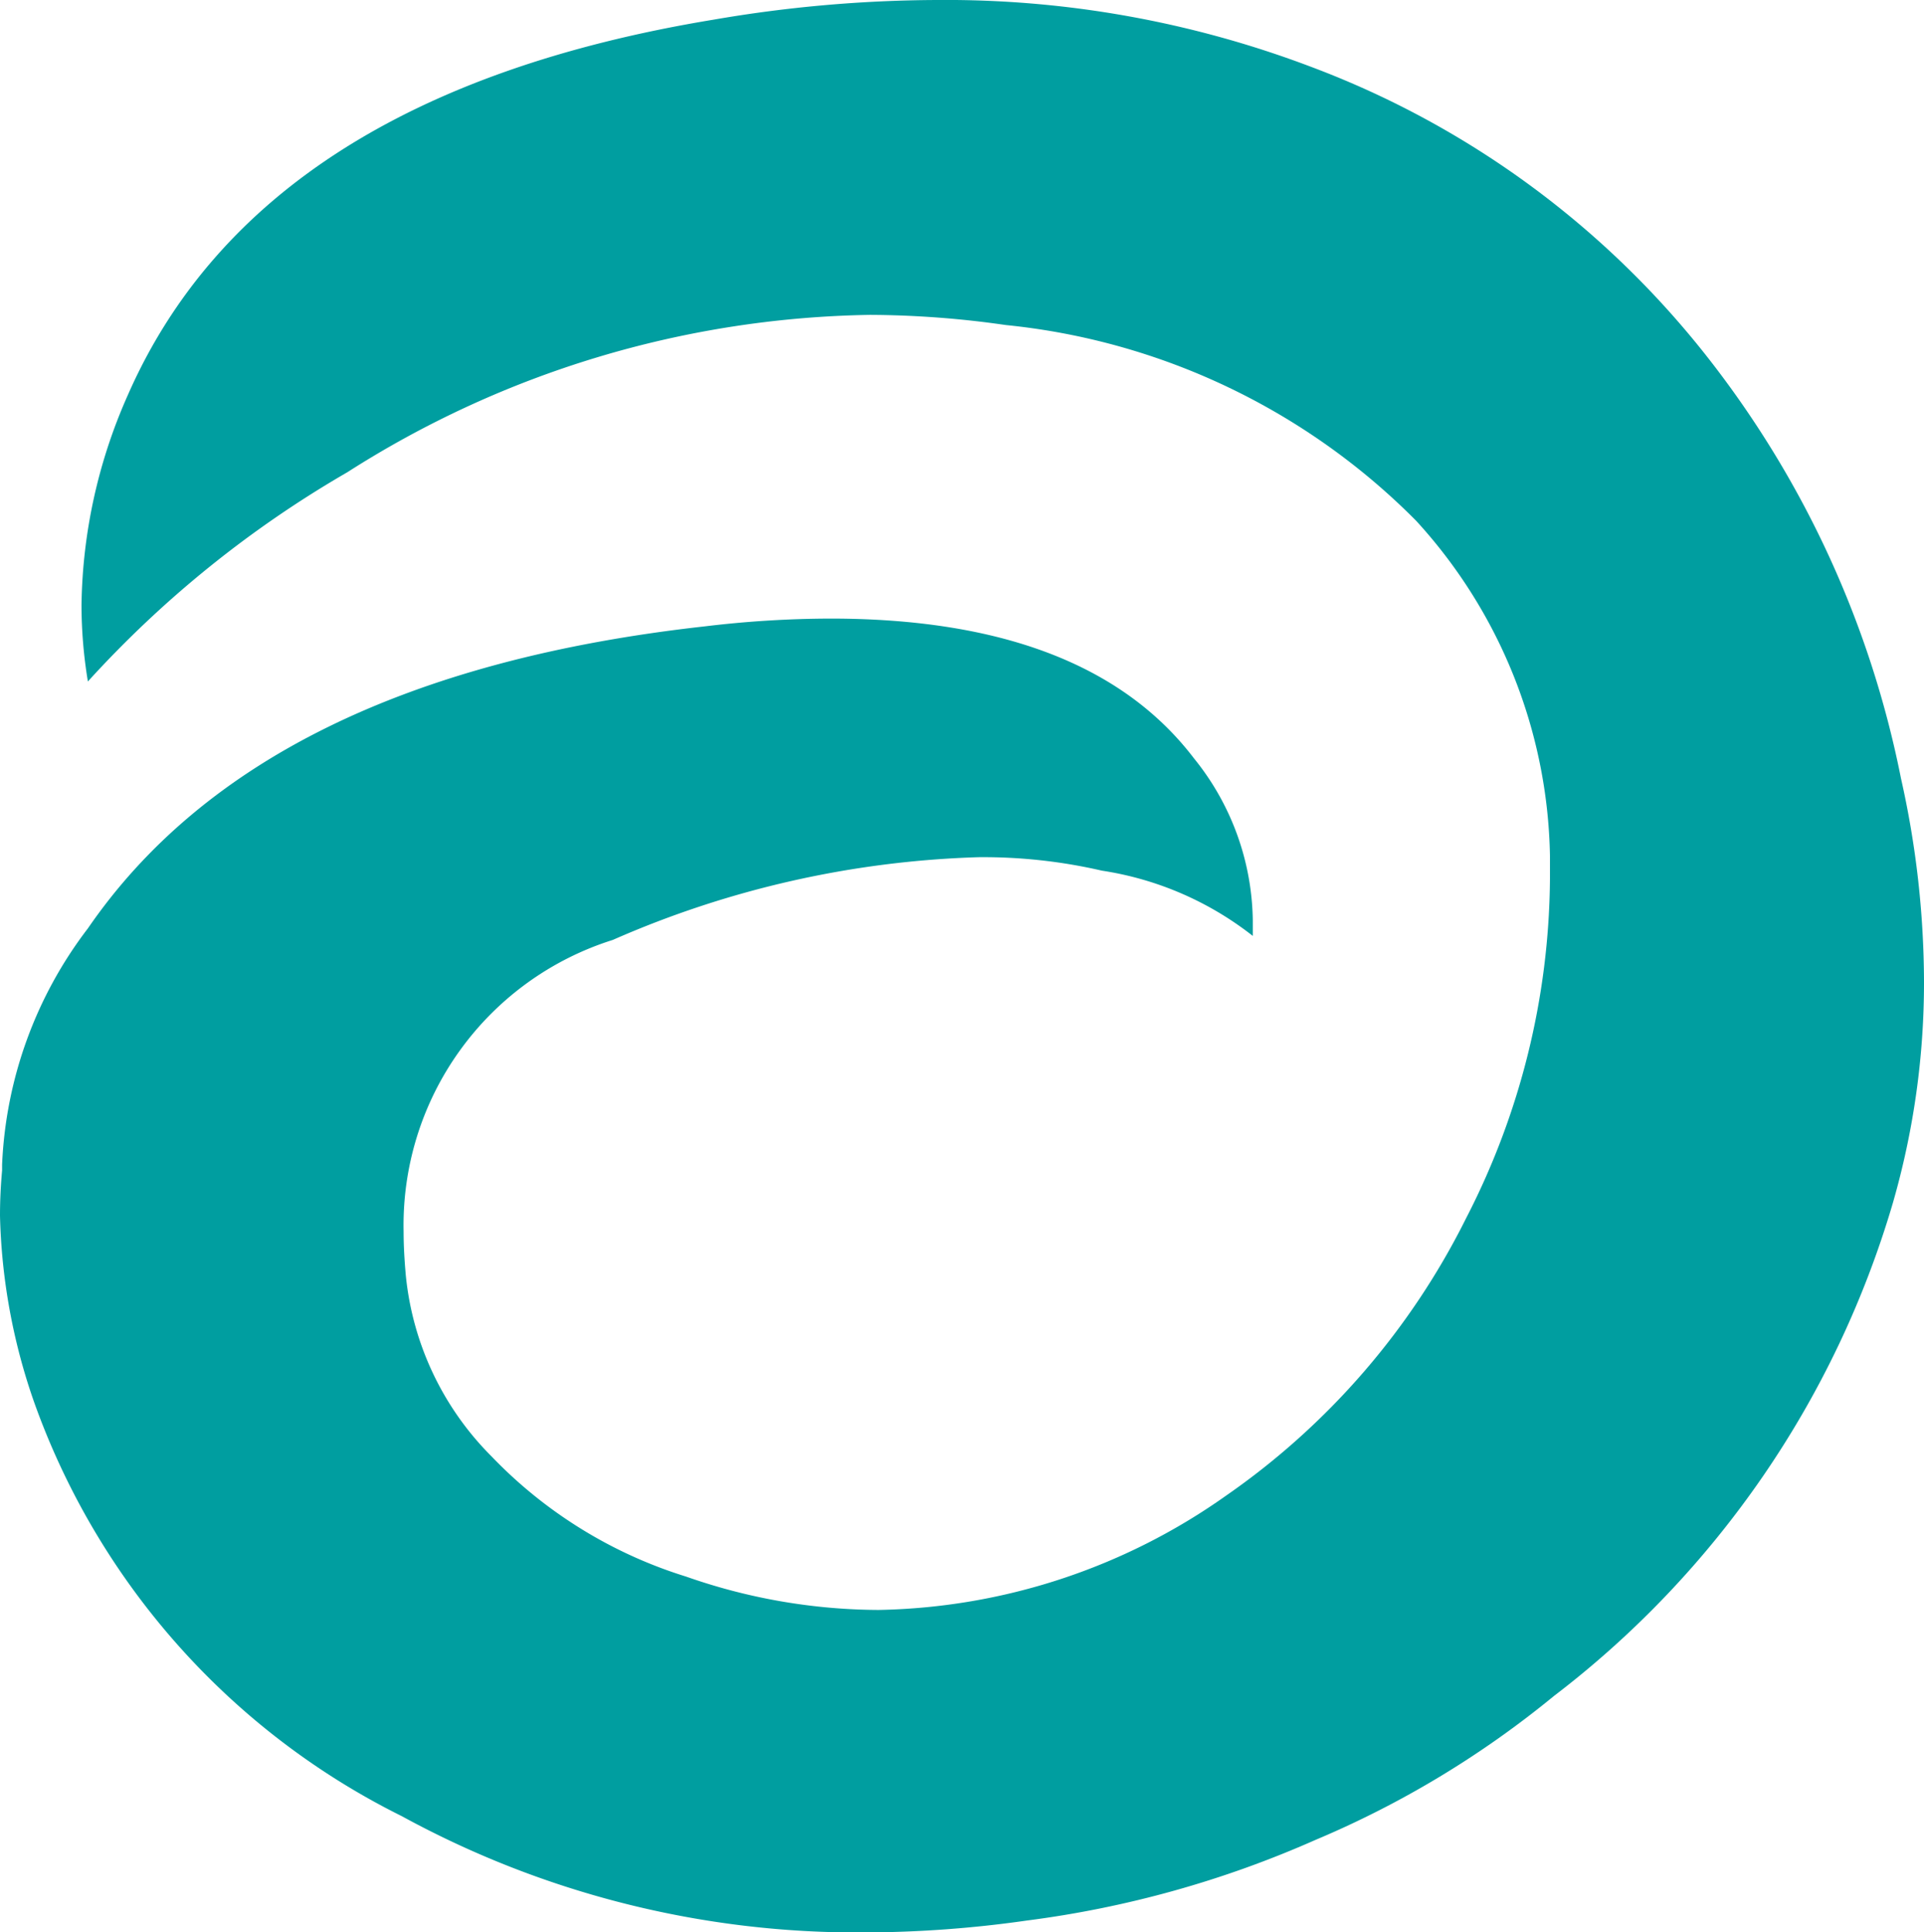 <svg xmlns="http://www.w3.org/2000/svg" xmlns:xlink="http://www.w3.org/1999/xlink" width="22" height="22.092" viewBox="0 0 22 22.092">
  <defs>
    <clipPath id="clip-path">
      <rect id="Rettangolo_80" data-name="Rettangolo 80" width="22" height="22.092" fill="#009ea0"/>
    </clipPath>
  </defs>
  <g id="Icon-Daisuke" transform="translate(0 -1)">
    <g id="Raggruppa_1466" data-name="Raggruppa 1466" transform="translate(0 1)" clip-path="url(#clip-path)">
      <path id="Tracciato_3095" data-name="Tracciato 3095" d="M1.005,7.791a5.356,5.356,0,0,1-.073-.878,6.086,6.086,0,0,1,.526-2.388q1.506-3.443,6.7-4.3A15.321,15.321,0,0,1,10.712,0a11.783,11.783,0,0,1,4.282.765A10.408,10.408,0,0,1,19.537,4.1a11.394,11.394,0,0,1,2.2,4.8A10.671,10.671,0,0,1,22,11.215a9.089,9.089,0,0,1-.358,2.545,10.985,10.985,0,0,1-3.875,5.631,11.048,11.048,0,0,1-2.725,1.644,11.891,11.891,0,0,1-3.3.922,13.346,13.346,0,0,1-1.865.136,10.861,10.861,0,0,1-5.284-1.33,8.448,8.448,0,0,1-4.209-4.75A6.92,6.92,0,0,1,0,13.9c0-.182.009-.354.024-.519v-.067a4.78,4.78,0,0,1,.981-2.7Q2.99,7.725,8.06,7.161a12.2,12.2,0,0,1,1.434-.089q2.942,0,4.16,1.6a3,3,0,0,1,.671,1.848v.18A3.691,3.691,0,0,0,12.6,9.954,6.032,6.032,0,0,0,11.192,9.8a11.216,11.216,0,0,0-4.185.946,3.419,3.419,0,0,0-2.392,3.333c0,.164.01.332.025.5a3.4,3.4,0,0,0,.98,2.071,5.225,5.225,0,0,0,2.226,1.375,6.71,6.71,0,0,0,2.2.381,7.088,7.088,0,0,0,3.971-1.305,8.434,8.434,0,0,0,2.748-3.175,8.588,8.588,0,0,0,.958-3.874v-.27a5.82,5.82,0,0,0-1.53-3.828A7.688,7.688,0,0,0,11.5,3.716,11.121,11.121,0,0,0,9.949,3.6,11.42,11.42,0,0,0,3.97,5.4,12.377,12.377,0,0,0,1.005,7.791" transform="translate(0 0)" fill="#009ea0"/>
    </g>
  </g>
</svg>
